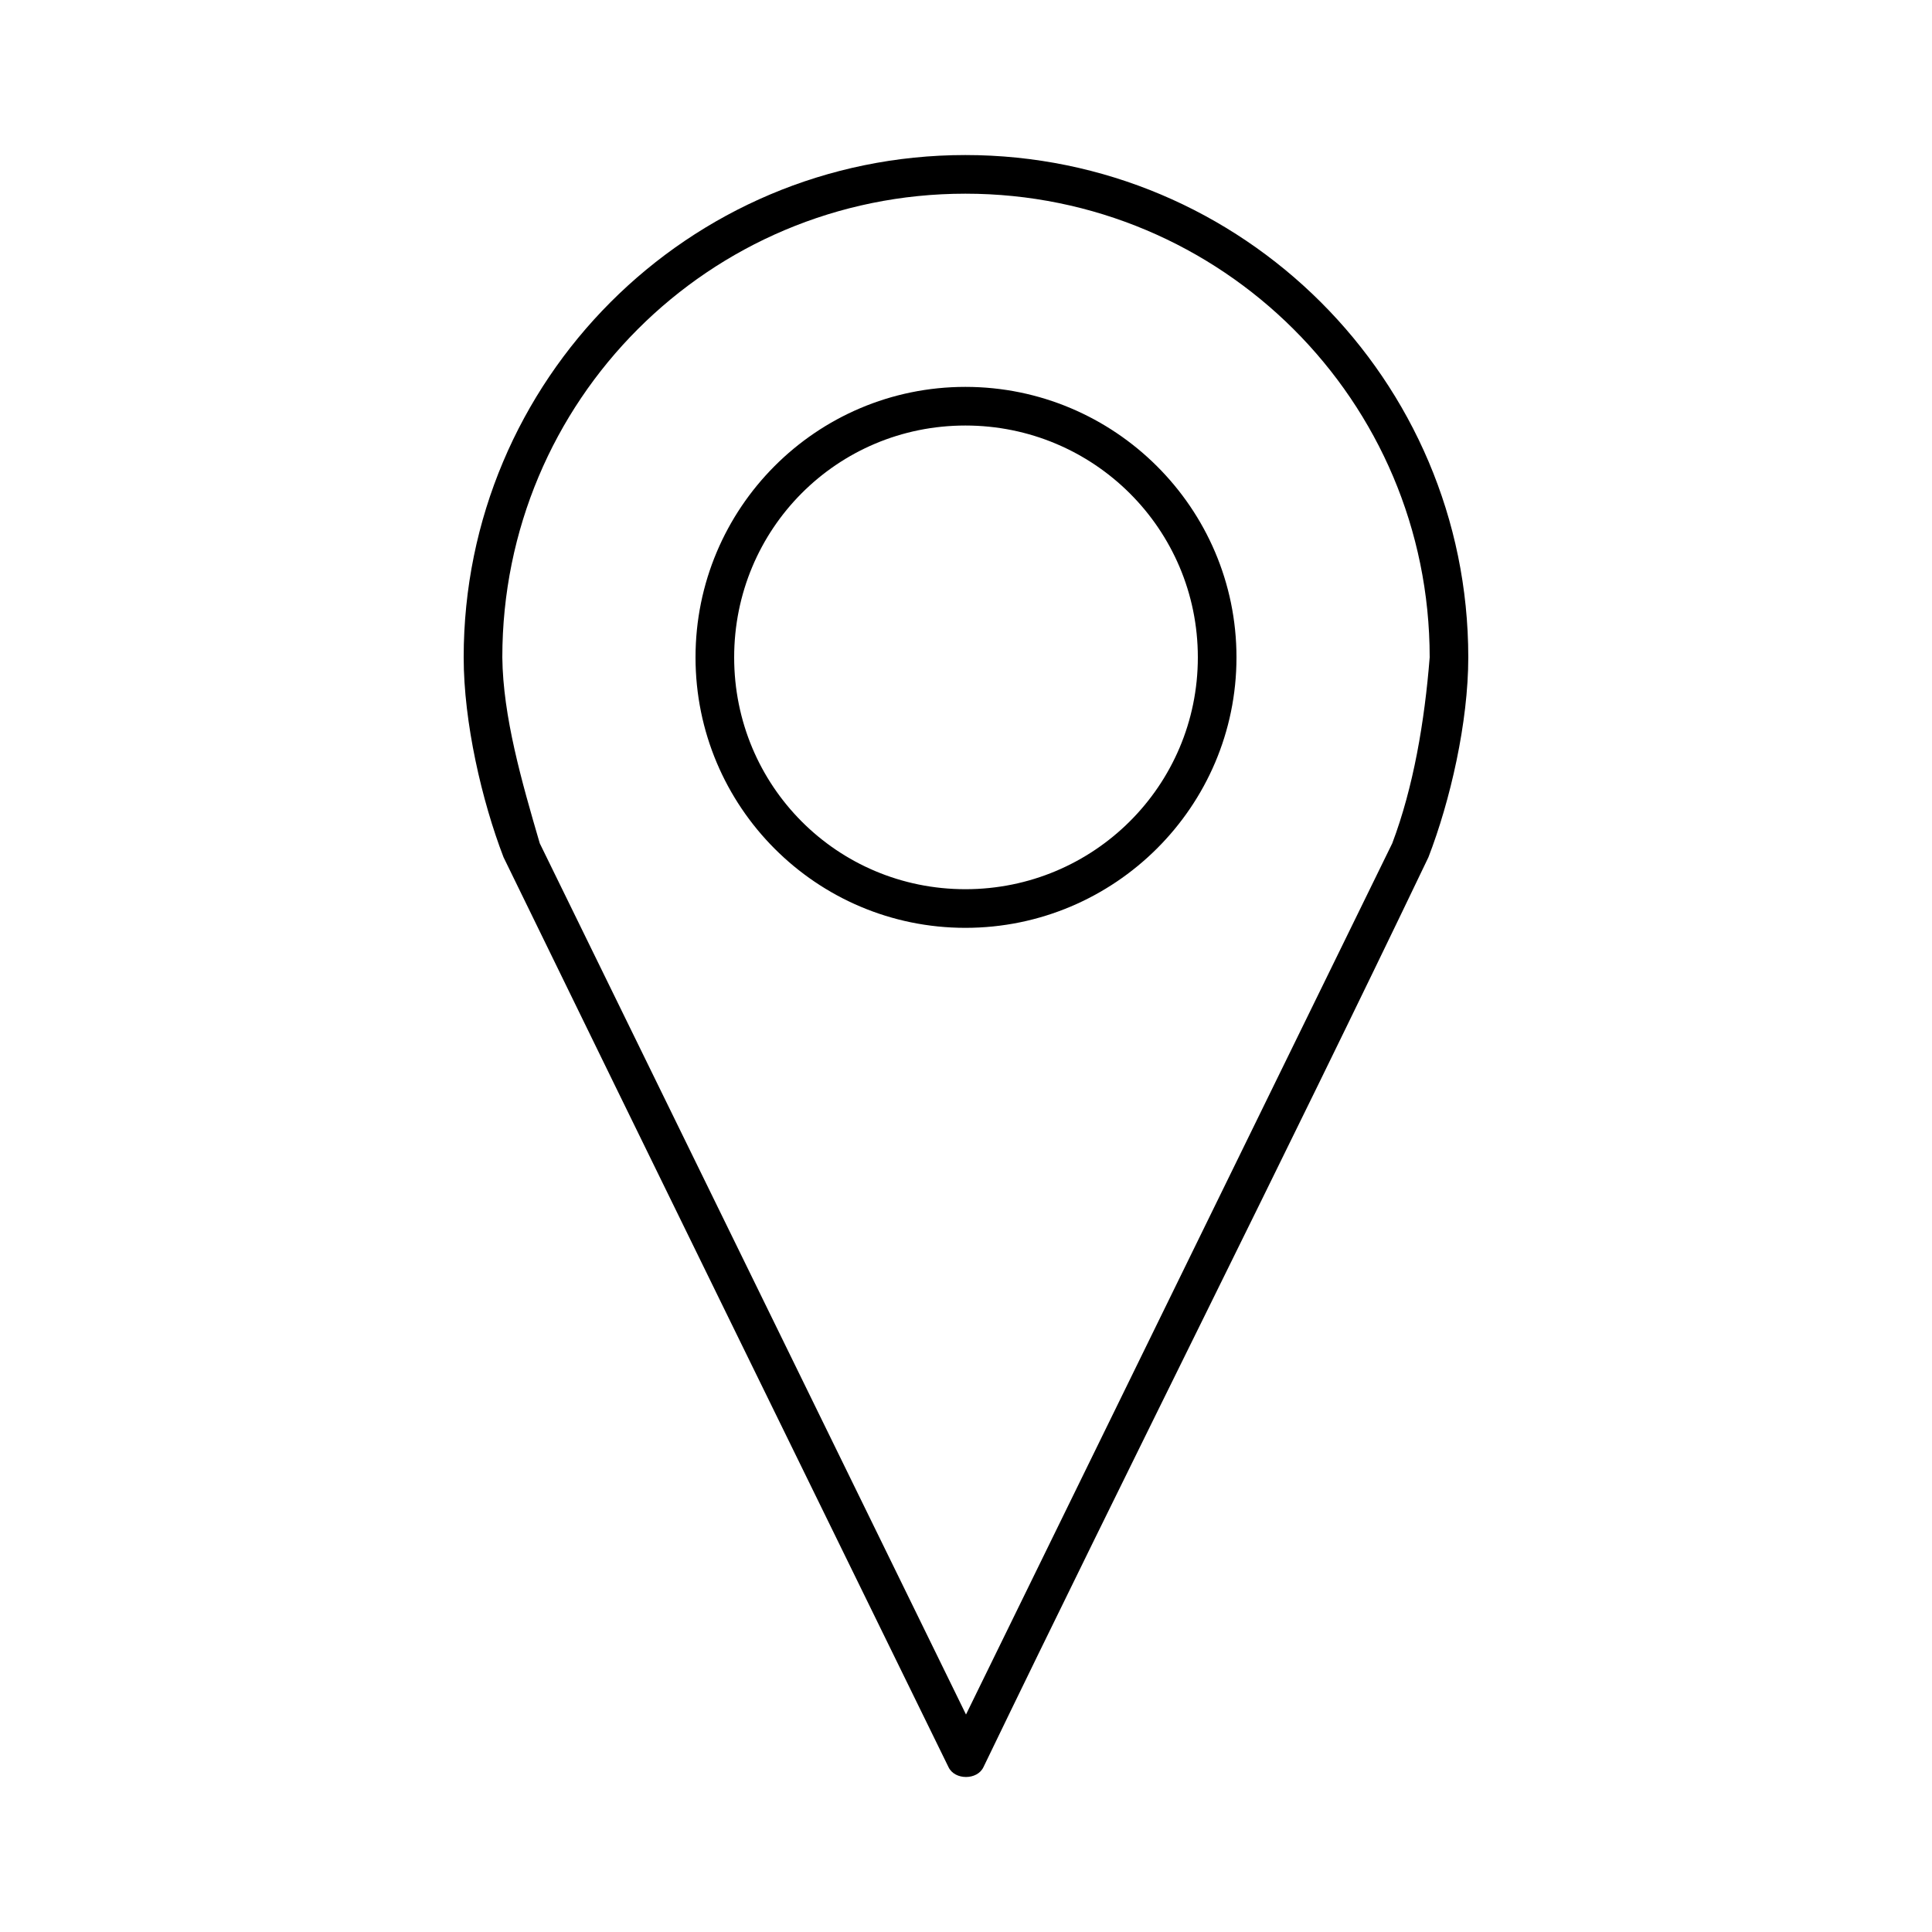 <svg xmlns:dc="http://purl.org/dc/elements/1.1/" xmlns:cc="http://creativecommons.org/ns#" xmlns:rdf="http://www.w3.org/1999/02/22-rdf-syntax-ns#" xmlns:svg="http://www.w3.org/2000/svg" xmlns="http://www.w3.org/2000/svg" xmlns:sodipodi="http://sodipodi.sourceforge.net/DTD/sodipodi-0.dtd" xmlns:inkscape="http://www.inkscape.org/namespaces/inkscape" version="1.1" x="0px" y="0px" viewBox="0 0 100 100" aria-hidden="true" width="100px" height="100px" style="fill:url(#CerosGradient_id026453013);"><defs><linearGradient class="cerosgradient" data-cerosgradient="true" id="CerosGradient_id026453013" x1="50%" y1="100%" x2="50%" y2="0%" gradientUnits="userSpaceOnUse"><stop offset="0%" stop-color="#000000"/><stop offset="100%" stop-color="#000000"/></linearGradient><linearGradient/></defs><g transform="translate(0,-952.362)"><path style="text-indent:0;text-transform:none;direction:ltr;block-progression:tb;baseline-shift:baseline;color:#000000;enable-background:accumulate;fill:url(#CerosGradient_id026453013);" d="m 49.969,960.387 c -14.348,0 -25.969,11.636 -25.969,26 0,3.369 0.942,7.43 2.062,10.344 7.653,15.698 15.351,31.4 23.031,47.094 0.32,0.685 1.493,0.685 1.812,0 7.597,-15.733 15.487,-31.344 23.031,-47.094 1.128,-2.917 2.062,-6.974 2.062,-10.344 0,-14.367 -11.683,-26 -26.031,-26 z m 0,2 c 13.269,0 24.031,10.715 24.031,24 -0.263,3.321 -0.841,6.726 -1.937,9.625 L 50,1041.105 27.938,996.012 c -0.937,-3.204 -1.904,-6.567 -1.938,-9.625 0,-13.288 10.7,-24 23.969,-24 z m 0,10 c -7.72,0 -13.969,6.272 -13.969,14 0,7.728 6.249,14 13.969,14 7.72,0 14.031,-6.269 14.031,-14 0,-7.731 -6.311,-14 -14.031,-14 z m 0,2 c 6.641,0 12.031,5.352 12.031,12 0,6.648 -5.39,12 -12.031,12 -6.641,0 -11.969,-5.349 -11.969,-12 0,-6.651 5.328,-12 11.969,-12 z" fill="#000000" fill-opacity="1" fill-rule="nonzero" stroke="none" marker="none" visibility="visible" display="inline" overflow="visible"/></g></svg>